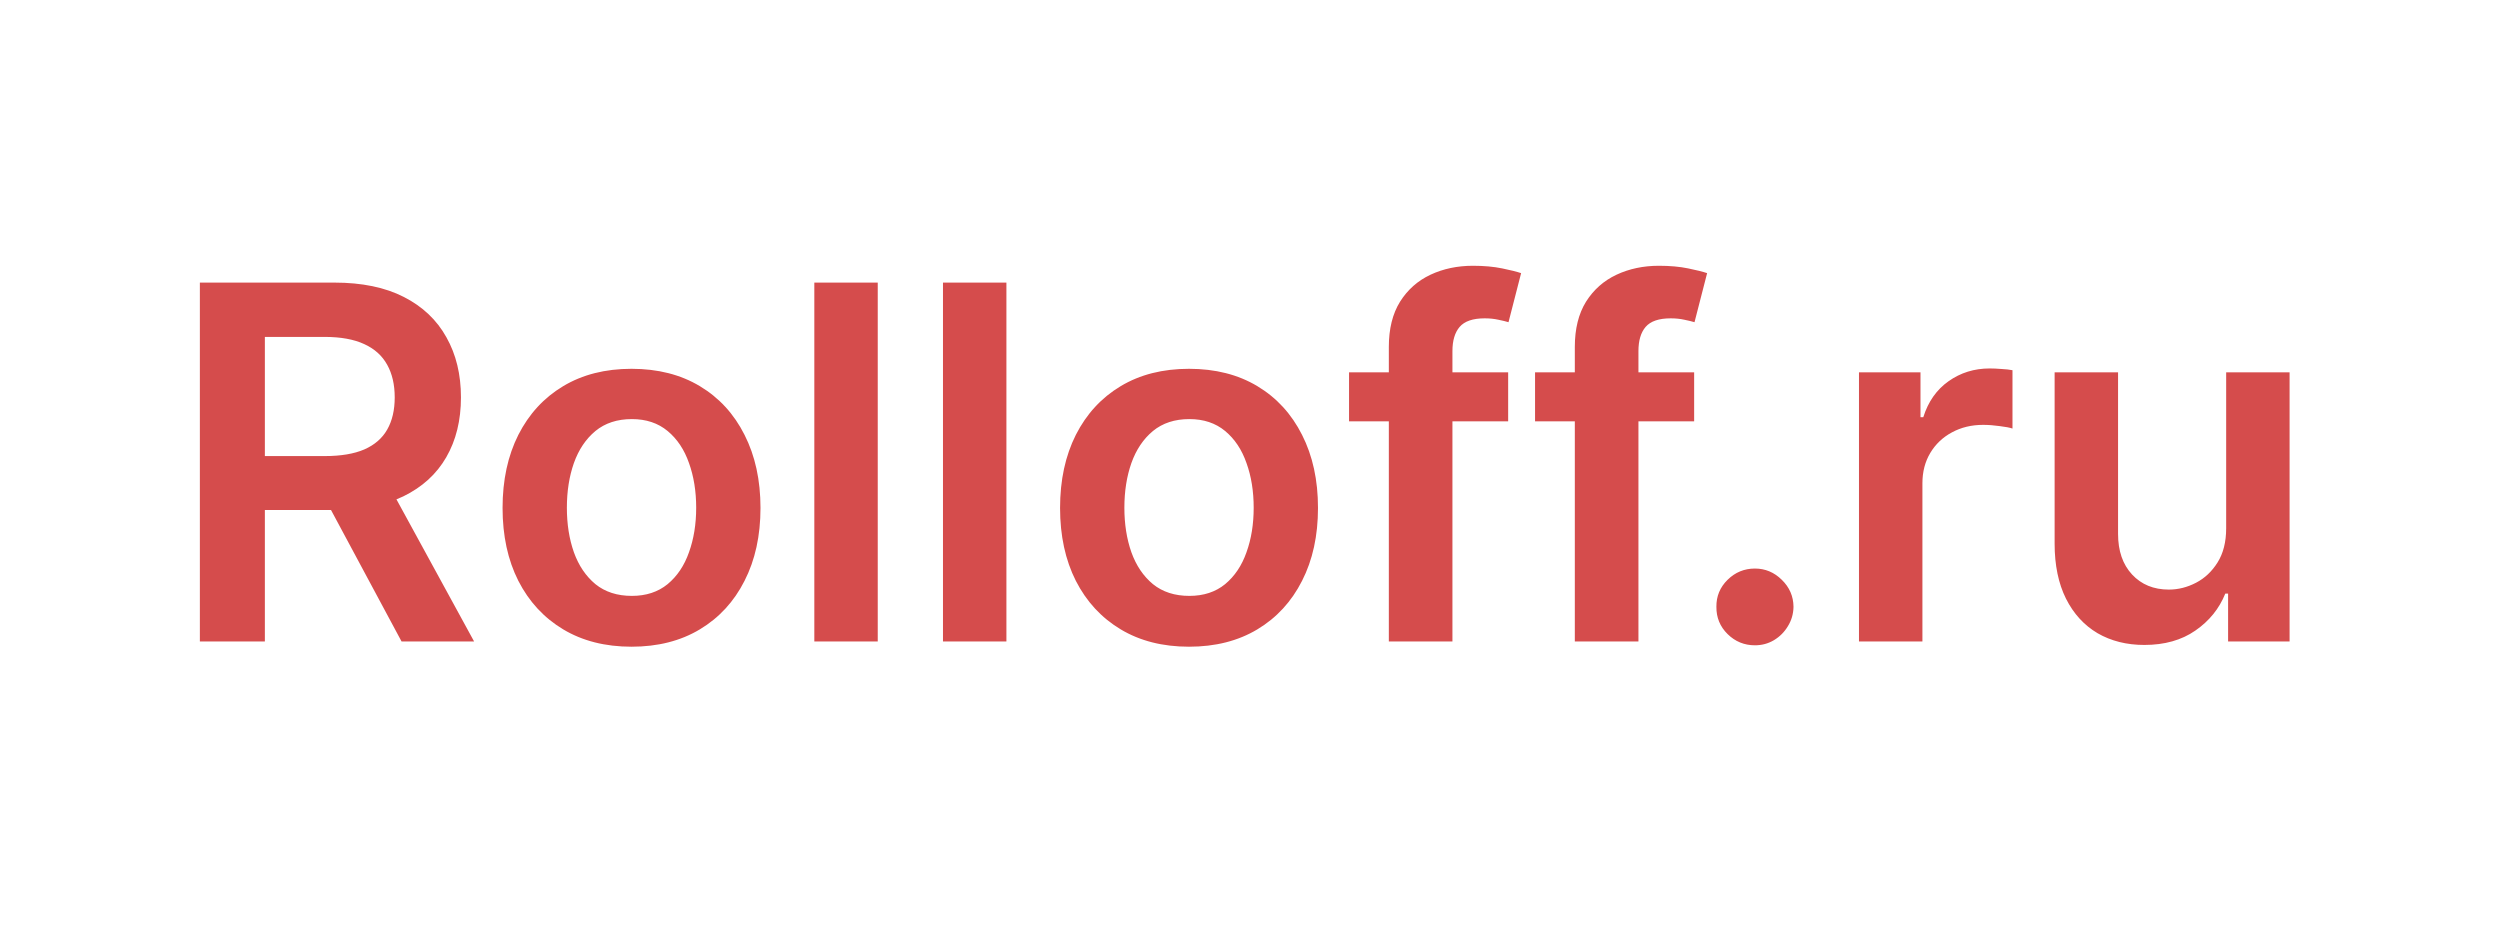 <svg width="152" height="57" viewBox="0 0 152 57" fill="none" xmlns="http://www.w3.org/2000/svg">
<path d="M12.152 39V17.182H20.334C22.01 17.182 23.416 17.473 24.553 18.055C25.696 18.638 26.559 19.454 27.141 20.506C27.731 21.55 28.026 22.768 28.026 24.16C28.026 25.559 27.727 26.773 27.131 27.803C26.541 28.826 25.671 29.618 24.521 30.179C23.37 30.733 21.957 31.01 20.28 31.01H14.453V27.729H19.748C20.728 27.729 21.53 27.594 22.155 27.324C22.78 27.047 23.242 26.646 23.541 26.12C23.846 25.587 23.999 24.934 23.999 24.16C23.999 23.386 23.846 22.725 23.541 22.178C23.235 21.624 22.77 21.205 22.145 20.921C21.52 20.63 20.714 20.484 19.727 20.484H16.104V39H12.152ZM23.423 29.114L28.825 39H24.414L19.109 29.114H23.423ZM38.397 39.32C36.799 39.32 35.414 38.968 34.242 38.265C33.07 37.562 32.161 36.578 31.515 35.314C30.875 34.05 30.556 32.572 30.556 30.882C30.556 29.192 30.875 27.711 31.515 26.44C32.161 25.168 33.07 24.181 34.242 23.478C35.414 22.775 36.799 22.423 38.397 22.423C39.995 22.423 41.38 22.775 42.551 23.478C43.723 24.181 44.629 25.168 45.268 26.44C45.914 27.711 46.238 29.192 46.238 30.882C46.238 32.572 45.914 34.05 45.268 35.314C44.629 36.578 43.723 37.562 42.551 38.265C41.38 38.968 39.995 39.32 38.397 39.32ZM38.418 36.23C39.284 36.23 40.009 35.992 40.591 35.516C41.174 35.033 41.607 34.387 41.891 33.577C42.182 32.768 42.328 31.866 42.328 30.871C42.328 29.87 42.182 28.965 41.891 28.155C41.607 27.338 41.174 26.688 40.591 26.205C40.009 25.722 39.284 25.481 38.418 25.481C37.53 25.481 36.791 25.722 36.202 26.205C35.62 26.688 35.183 27.338 34.892 28.155C34.608 28.965 34.466 29.87 34.466 30.871C34.466 31.866 34.608 32.768 34.892 33.577C35.183 34.387 35.62 35.033 36.202 35.516C36.791 35.992 37.53 36.23 38.418 36.23ZM53.367 17.182V39H49.511V17.182H53.367ZM61.19 17.182V39H57.333V17.182H61.19ZM72.293 39.32C70.695 39.32 69.31 38.968 68.138 38.265C66.966 37.562 66.057 36.578 65.411 35.314C64.772 34.05 64.452 32.572 64.452 30.882C64.452 29.192 64.772 27.711 65.411 26.44C66.057 25.168 66.966 24.181 68.138 23.478C69.31 22.775 70.695 22.423 72.293 22.423C73.891 22.423 75.276 22.775 76.448 23.478C77.62 24.181 78.525 25.168 79.165 26.44C79.811 27.711 80.134 29.192 80.134 30.882C80.134 32.572 79.811 34.05 79.165 35.314C78.525 36.578 77.62 37.562 76.448 38.265C75.276 38.968 73.891 39.32 72.293 39.32ZM72.314 36.23C73.181 36.23 73.905 35.992 74.488 35.516C75.07 35.033 75.503 34.387 75.787 33.577C76.079 32.768 76.224 31.866 76.224 30.871C76.224 29.87 76.079 28.965 75.787 28.155C75.503 27.338 75.07 26.688 74.488 26.205C73.905 25.722 73.181 25.481 72.314 25.481C71.427 25.481 70.688 25.722 70.099 26.205C69.516 26.688 69.079 27.338 68.788 28.155C68.504 28.965 68.362 29.87 68.362 30.871C68.362 31.866 68.504 32.768 68.788 33.577C69.079 34.387 69.516 35.033 70.099 35.516C70.688 35.992 71.427 36.23 72.314 36.23ZM91.696 22.636V25.619H82.022V22.636H91.696ZM84.441 39V21.092C84.441 19.991 84.668 19.075 85.123 18.343C85.584 17.611 86.202 17.065 86.976 16.702C87.75 16.34 88.61 16.159 89.554 16.159C90.222 16.159 90.815 16.212 91.334 16.319C91.852 16.425 92.235 16.521 92.484 16.607L91.717 19.59C91.554 19.54 91.348 19.49 91.099 19.44C90.85 19.384 90.573 19.355 90.268 19.355C89.551 19.355 89.043 19.529 88.745 19.877C88.454 20.218 88.308 20.708 88.308 21.347V39H84.441ZM103.004 22.636V25.619H93.331V22.636H103.004ZM95.749 39V21.092C95.749 19.991 95.977 19.075 96.431 18.343C96.893 17.611 97.511 17.065 98.285 16.702C99.059 16.34 99.918 16.159 100.863 16.159C101.531 16.159 102.124 16.212 102.642 16.319C103.161 16.425 103.544 16.521 103.793 16.607L103.026 19.59C102.862 19.54 102.656 19.49 102.408 19.44C102.159 19.384 101.882 19.355 101.577 19.355C100.859 19.355 100.352 19.529 100.053 19.877C99.762 20.218 99.617 20.708 99.617 21.347V39H95.749ZM106.701 39.234C106.055 39.234 105.501 39.007 105.039 38.553C104.577 38.098 104.35 37.544 104.357 36.891C104.35 36.251 104.577 35.705 105.039 35.25C105.501 34.795 106.055 34.568 106.701 34.568C107.326 34.568 107.869 34.795 108.331 35.25C108.8 35.705 109.038 36.251 109.045 36.891C109.038 37.324 108.924 37.718 108.704 38.073C108.491 38.428 108.207 38.712 107.852 38.925C107.504 39.131 107.12 39.234 106.701 39.234ZM113.026 39V22.636H116.766V25.364H116.936C117.235 24.419 117.746 23.691 118.47 23.18C119.202 22.661 120.036 22.402 120.974 22.402C121.187 22.402 121.425 22.413 121.688 22.434C121.958 22.448 122.181 22.473 122.359 22.509V26.056C122.195 25.999 121.936 25.95 121.581 25.907C121.233 25.857 120.896 25.832 120.569 25.832C119.866 25.832 119.234 25.985 118.673 26.291C118.119 26.589 117.682 27.004 117.362 27.537C117.043 28.07 116.883 28.684 116.883 29.38V39H113.026ZM135.351 32.118V22.636H139.207V39H135.468V36.092H135.297C134.928 37.008 134.321 37.757 133.476 38.34C132.638 38.922 131.604 39.213 130.376 39.213C129.303 39.213 128.355 38.975 127.531 38.499C126.714 38.016 126.075 37.317 125.613 36.401C125.152 35.477 124.921 34.362 124.921 33.055V22.636H128.778V32.459C128.778 33.496 129.062 34.32 129.63 34.93C130.198 35.541 130.944 35.847 131.867 35.847C132.435 35.847 132.986 35.708 133.518 35.431C134.051 35.154 134.488 34.742 134.829 34.195C135.177 33.641 135.351 32.949 135.351 32.118Z" fill="#D54C4C"/>
</svg>
